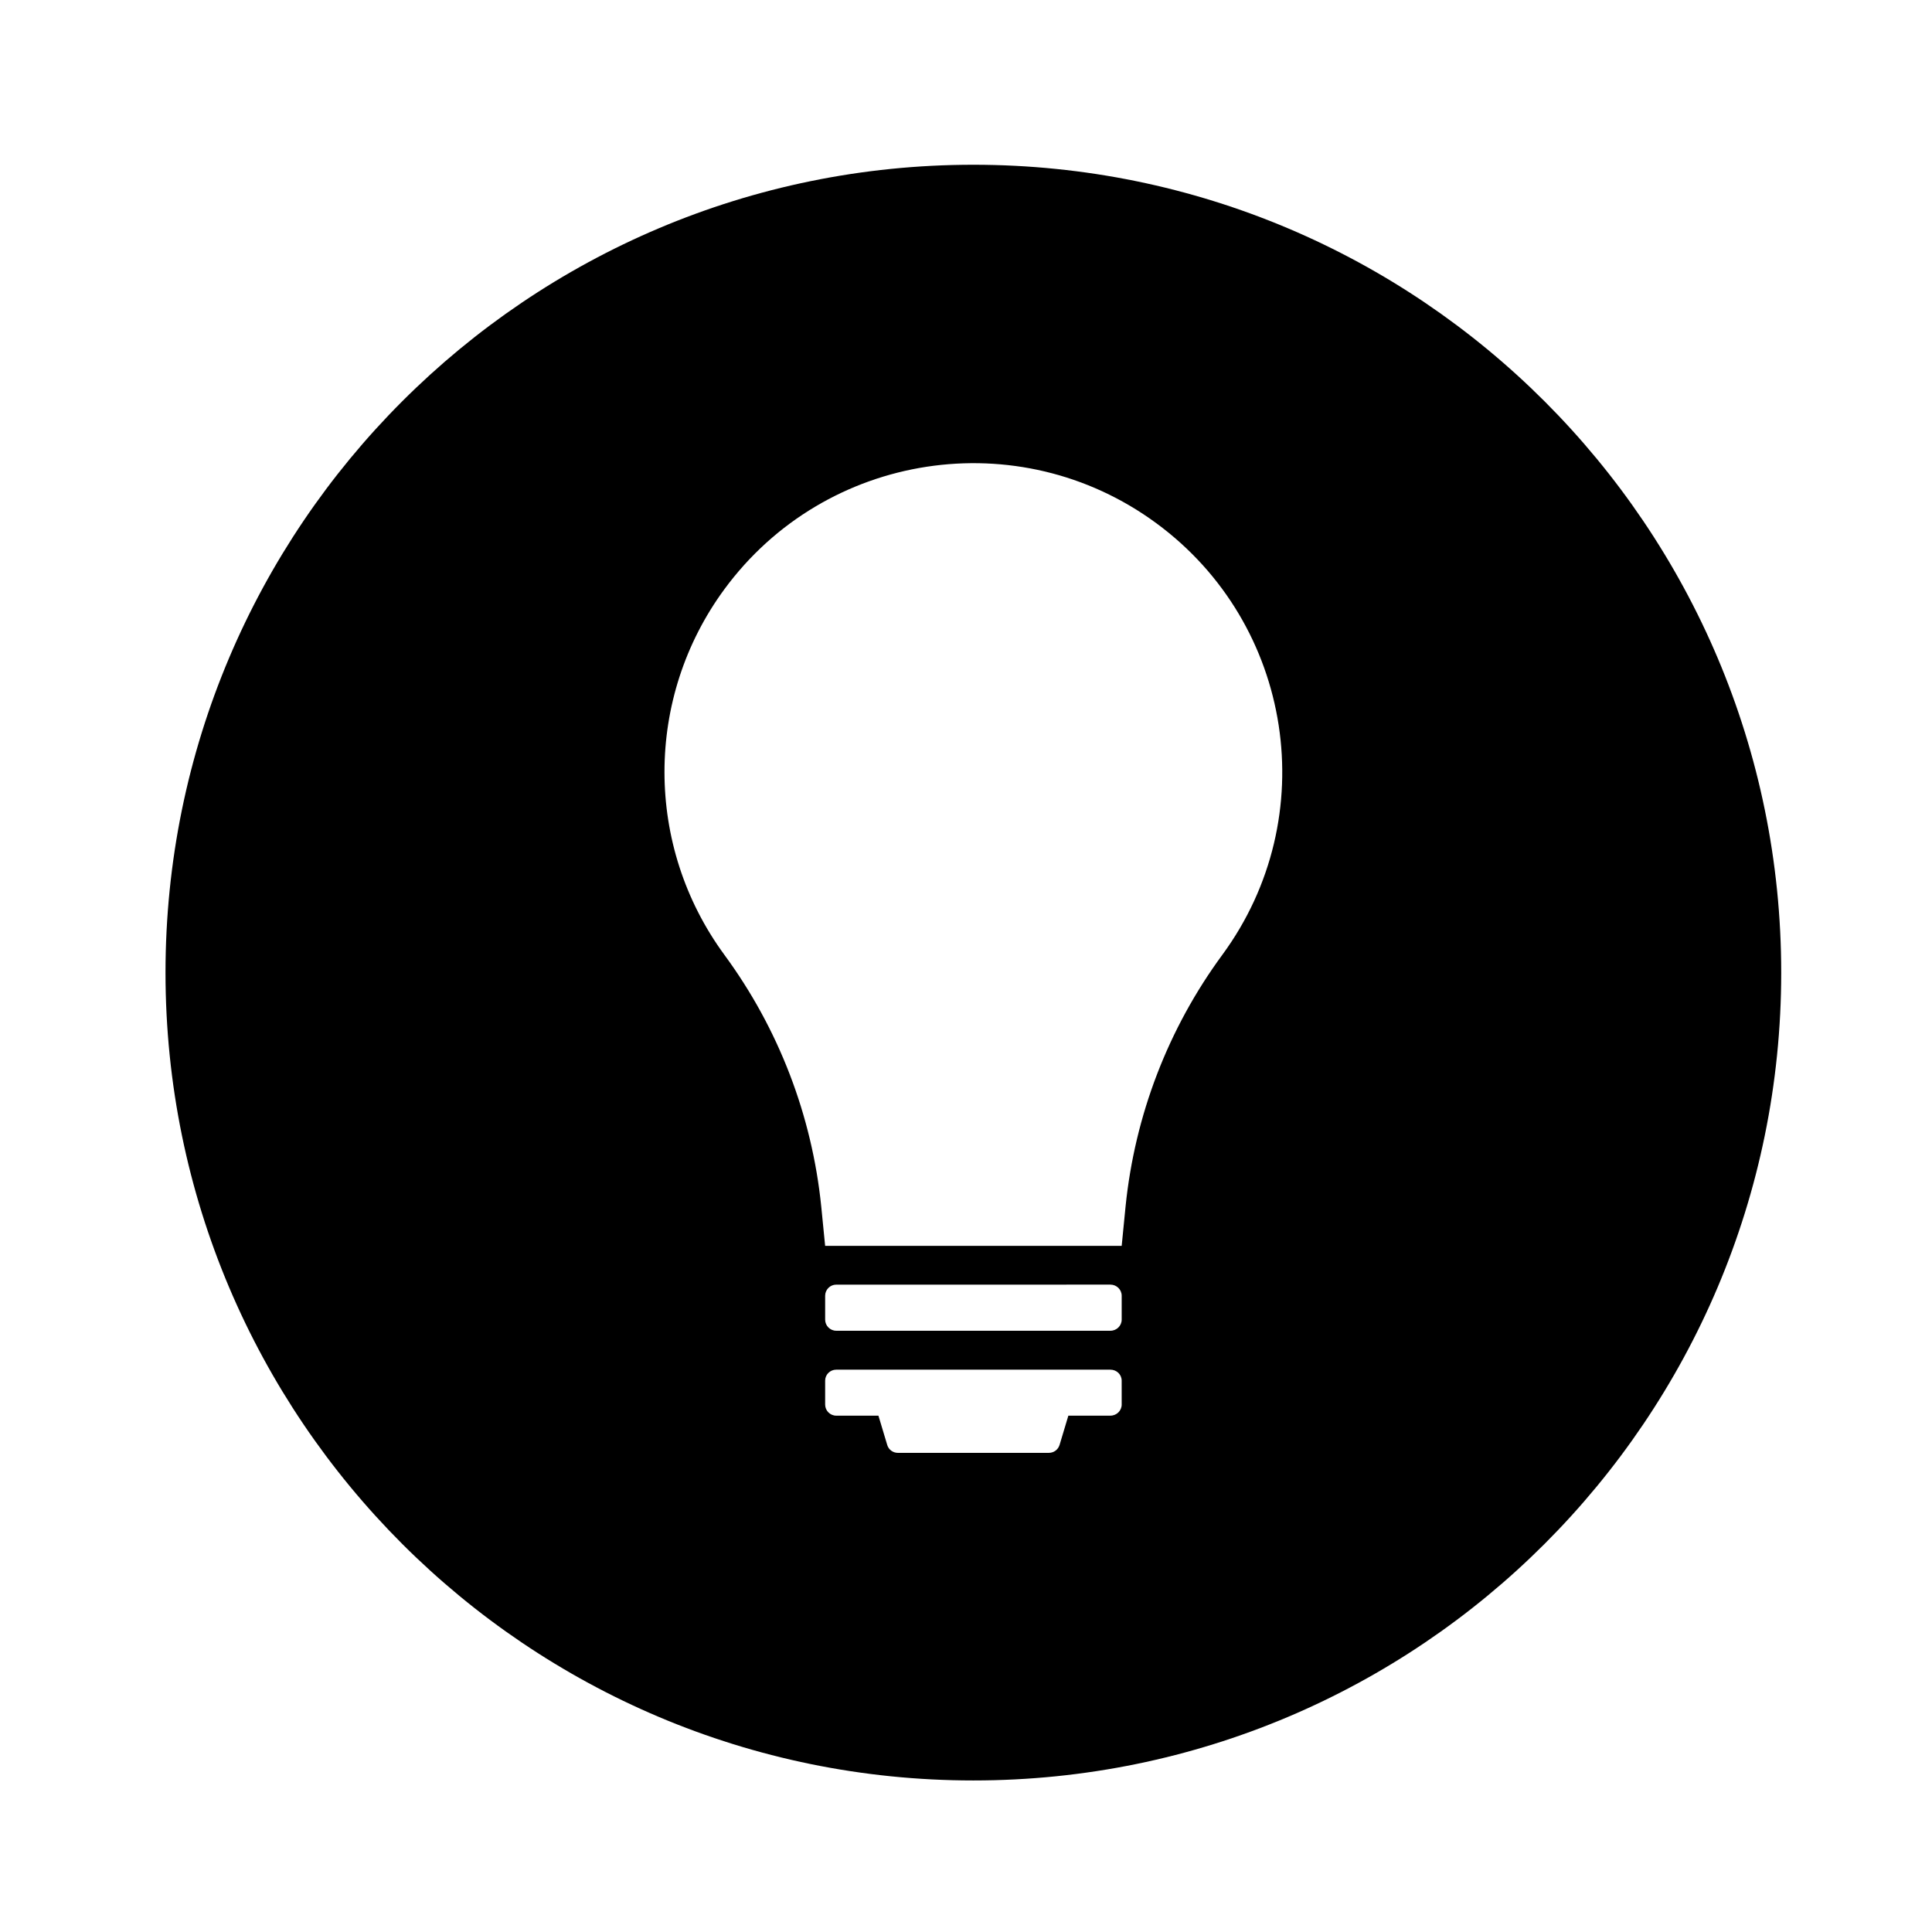 <?xml version="1.0" encoding="UTF-8"?>
<!-- Uploaded to: ICON Repo, www.iconrepo.com, Generator: ICON Repo Mixer Tools -->
<svg fill="#000000" width="800px" height="800px" version="1.1" viewBox="144 144 512 512" xmlns="http://www.w3.org/2000/svg">
 <path d="m616.04 401.75c0 118.25-95.84 214.09-214.09 214.09-118.21 0-214.09-95.84-214.09-214.09 0-118.24 95.875-214.09 214.09-214.09 118.25 0.008 214.09 95.848 214.09 214.09zm-280.07-4.711c14.355 19.523 23.211 42.535 25.668 66.688l1.031 10.434h78.59l1.027-10.434c2.453-24.152 11.281-47.16 25.641-66.688 26.762-36.43 18.906-87.668-17.527-114.41-36.426-26.762-87.664-18.906-114.43 17.527-21.168 28.797-21.168 68.043 0 96.879zm26.703 90.348v6.332c0 1.613 1.324 2.941 2.938 2.941h72.664c1.652 0 2.984-1.328 2.984-2.941v-6.332c0-1.617-1.328-2.949-2.984-2.949l-72.664 0.004c-1.613 0-2.938 1.324-2.938 2.945zm16.449 39.531c0.363 1.258 1.527 2.102 2.816 2.102h40.012c1.328 0 2.457-0.84 2.848-2.102l2.328-7.758h11.148c1.652 0 2.984-1.324 2.984-2.938l-0.004-6.34c0-1.613-1.328-2.906-2.984-2.906h-72.66c-1.613 0-2.938 1.293-2.938 2.906v6.344c0 1.613 1.324 2.938 2.938 2.938h11.184z"/>
</svg>